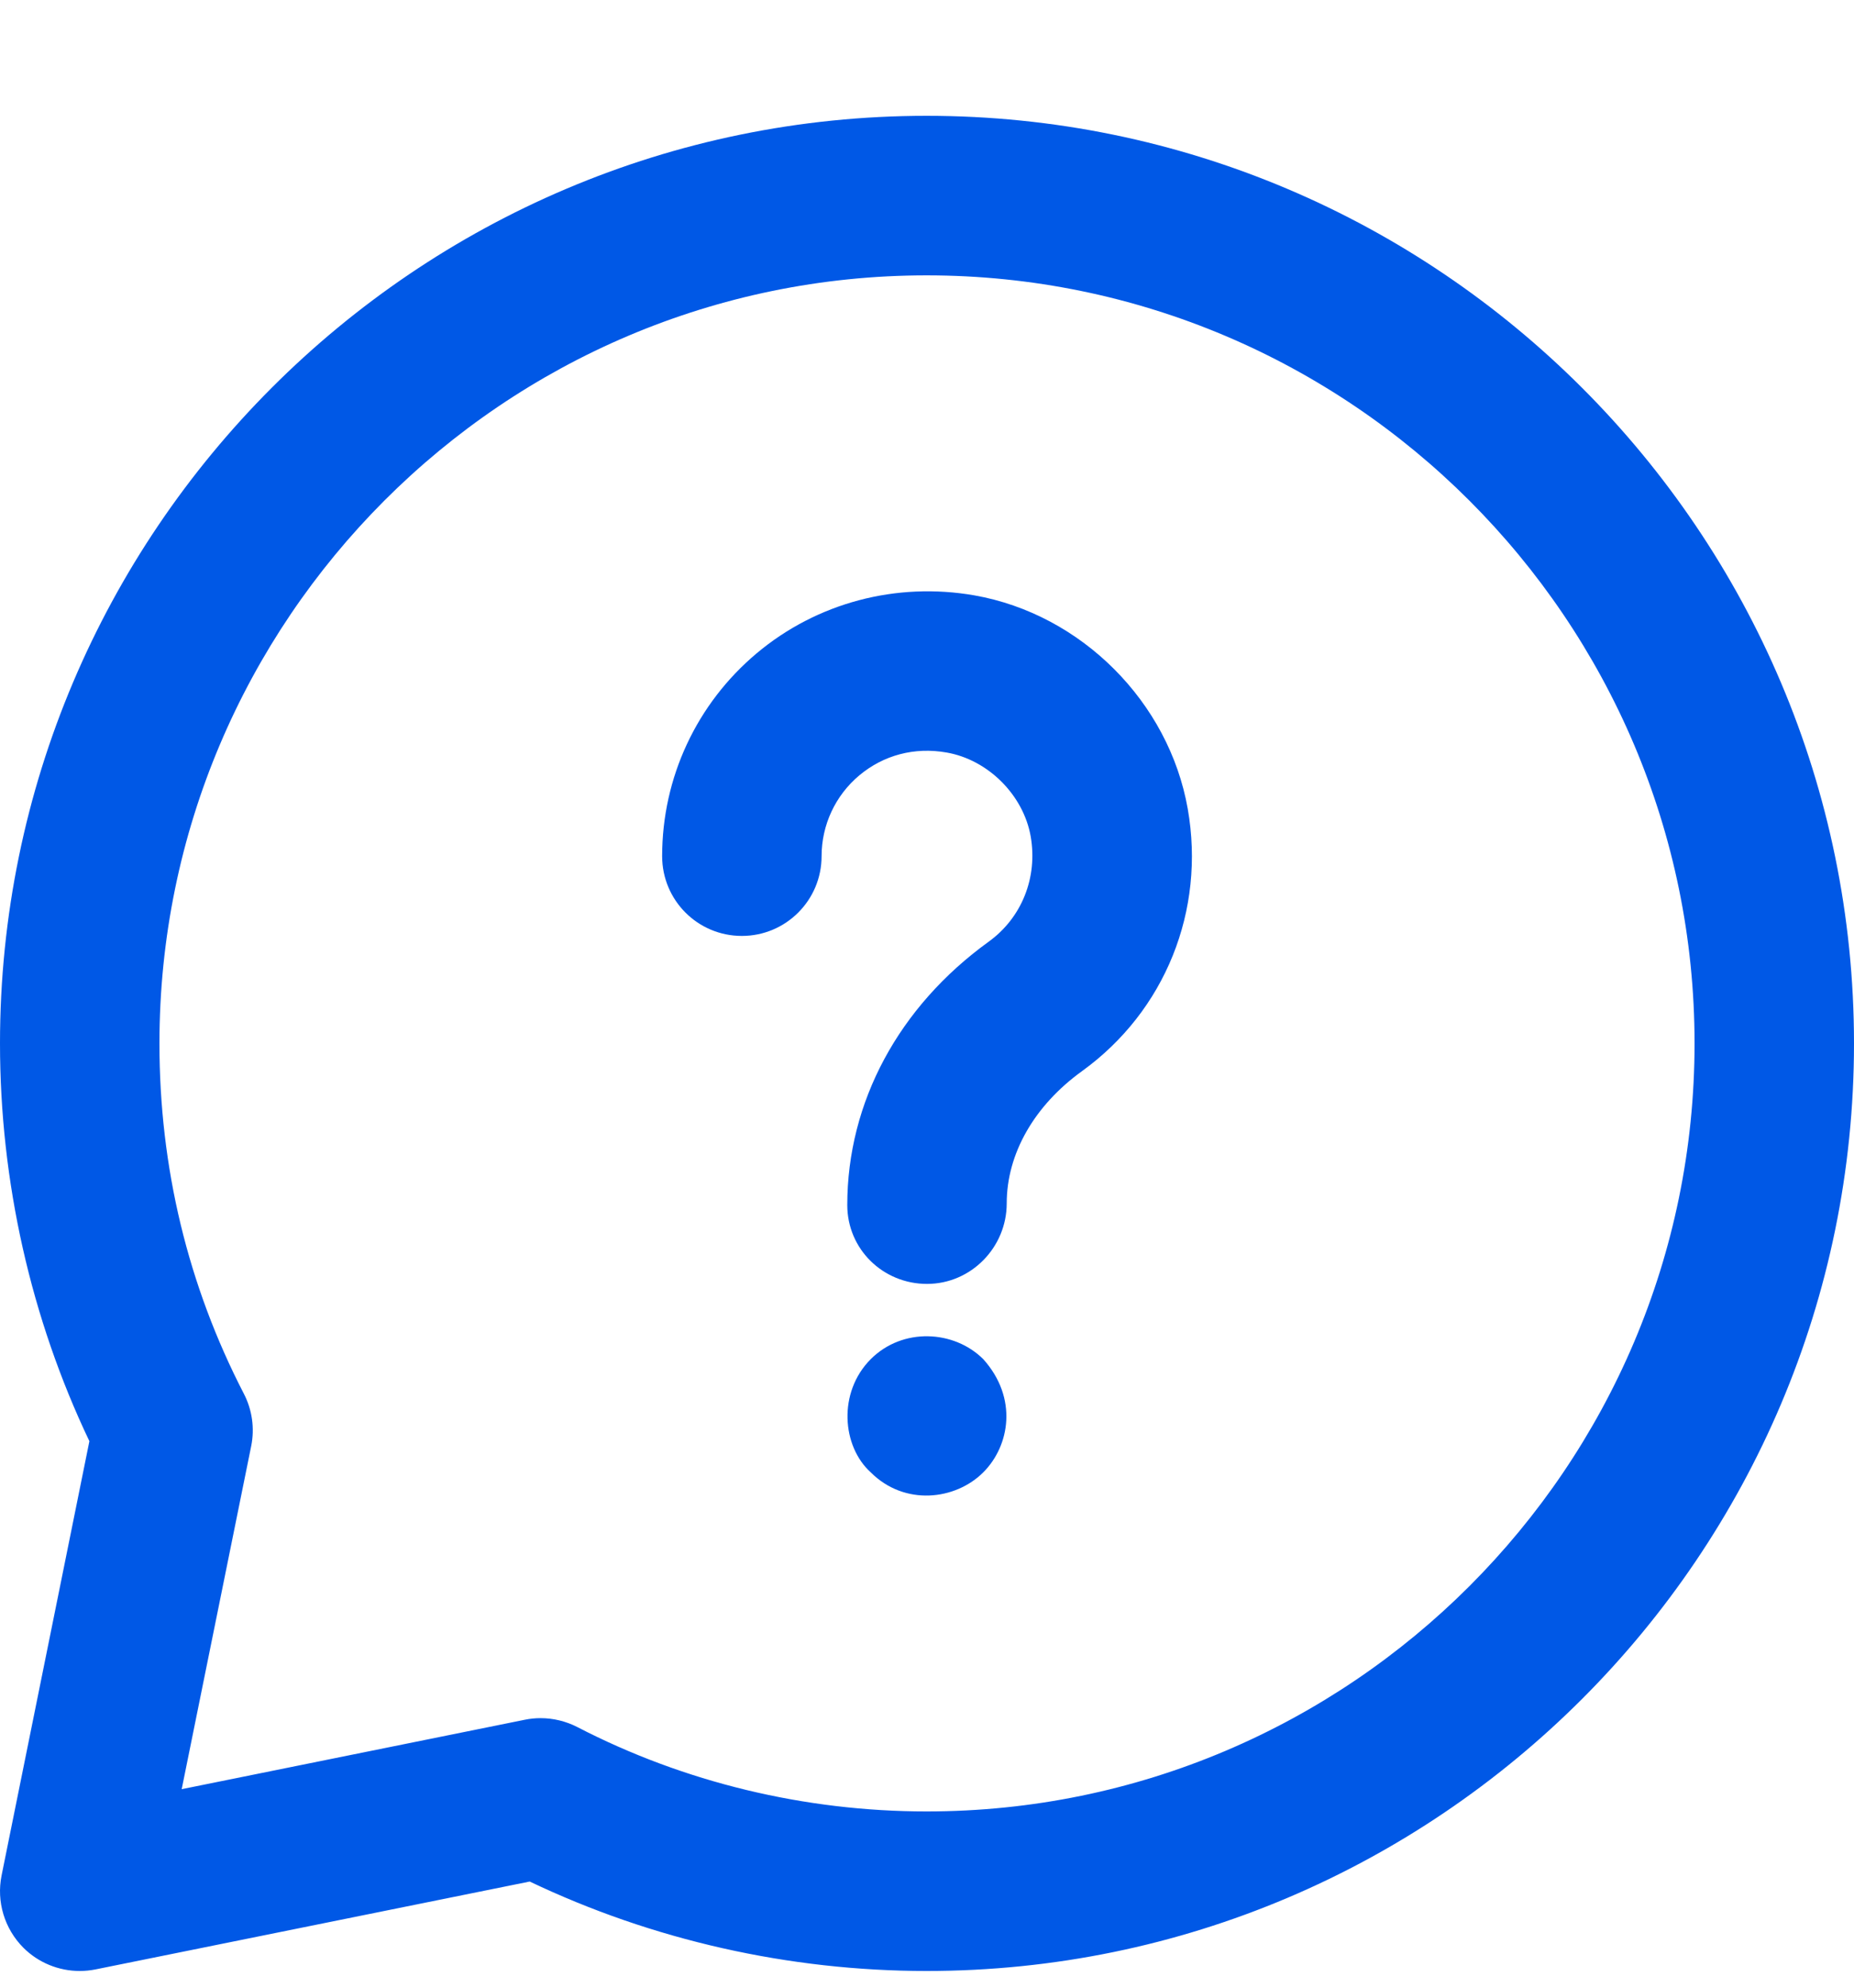 <svg xmlns="http://www.w3.org/2000/svg" width="14" height="15" viewBox="0 0 14 15" fill="none"><path d="M5.602 7.063C5.934 7.063 6.204 6.794 6.204 6.461C6.204 6.226 6.308 6.003 6.488 5.852C6.672 5.698 6.905 5.636 7.149 5.679C7.462 5.734 7.728 6 7.783 6.312C7.837 6.622 7.716 6.926 7.465 7.107C6.787 7.597 6.398 8.317 6.398 9.094C6.398 9.426 6.667 9.689 7 9.689C7.333 9.689 7.602 9.413 7.602 9.081C7.602 8.708 7.809 8.344 8.171 8.083C8.798 7.63 9.104 6.872 8.969 6.104C8.827 5.297 8.165 4.635 7.358 4.493C6.768 4.39 6.168 4.549 5.714 4.93C5.26 5.311 5 5.869 5 6.461C5 6.794 5.269 7.063 5.602 7.063Z" fill="#0058E6"></path><path d="M7.425 10.257C7.204 10.037 6.816 10.016 6.575 10.257C6.325 10.508 6.358 10.915 6.575 11.111C6.831 11.367 7.215 11.321 7.425 11.111C7.625 10.911 7.688 10.55 7.425 10.257Z" fill="#0058E6"></path><path d="M0.176 14.698C0.29 14.812 0.444 14.874 0.602 14.874C0.642 14.874 0.682 14.87 0.722 14.862L4 14.199C4.927 14.641 5.959 14.874 6.997 14.874C10.858 14.874 14 11.734 14 7.874C14 4.014 10.858 0.874 6.997 0.874C3.139 0.874 0 4.014 0 7.874C0 8.916 0.233 9.949 0.675 10.876L0.012 14.153C-0.028 14.351 0.034 14.555 0.176 14.698ZM6.997 2.078C10.194 2.078 12.796 4.678 12.796 7.874C12.796 11.07 10.194 13.67 6.997 13.67C6.077 13.67 5.165 13.45 4.359 13.033C4.273 12.989 4.178 12.966 4.082 12.966C4.042 12.966 4.002 12.97 3.963 12.978L1.372 13.502L1.897 10.912C1.924 10.778 1.904 10.638 1.841 10.517C1.419 9.7 1.204 8.811 1.204 7.874C1.204 4.678 3.803 2.078 6.997 2.078Z" fill="#0058E6"></path></svg>